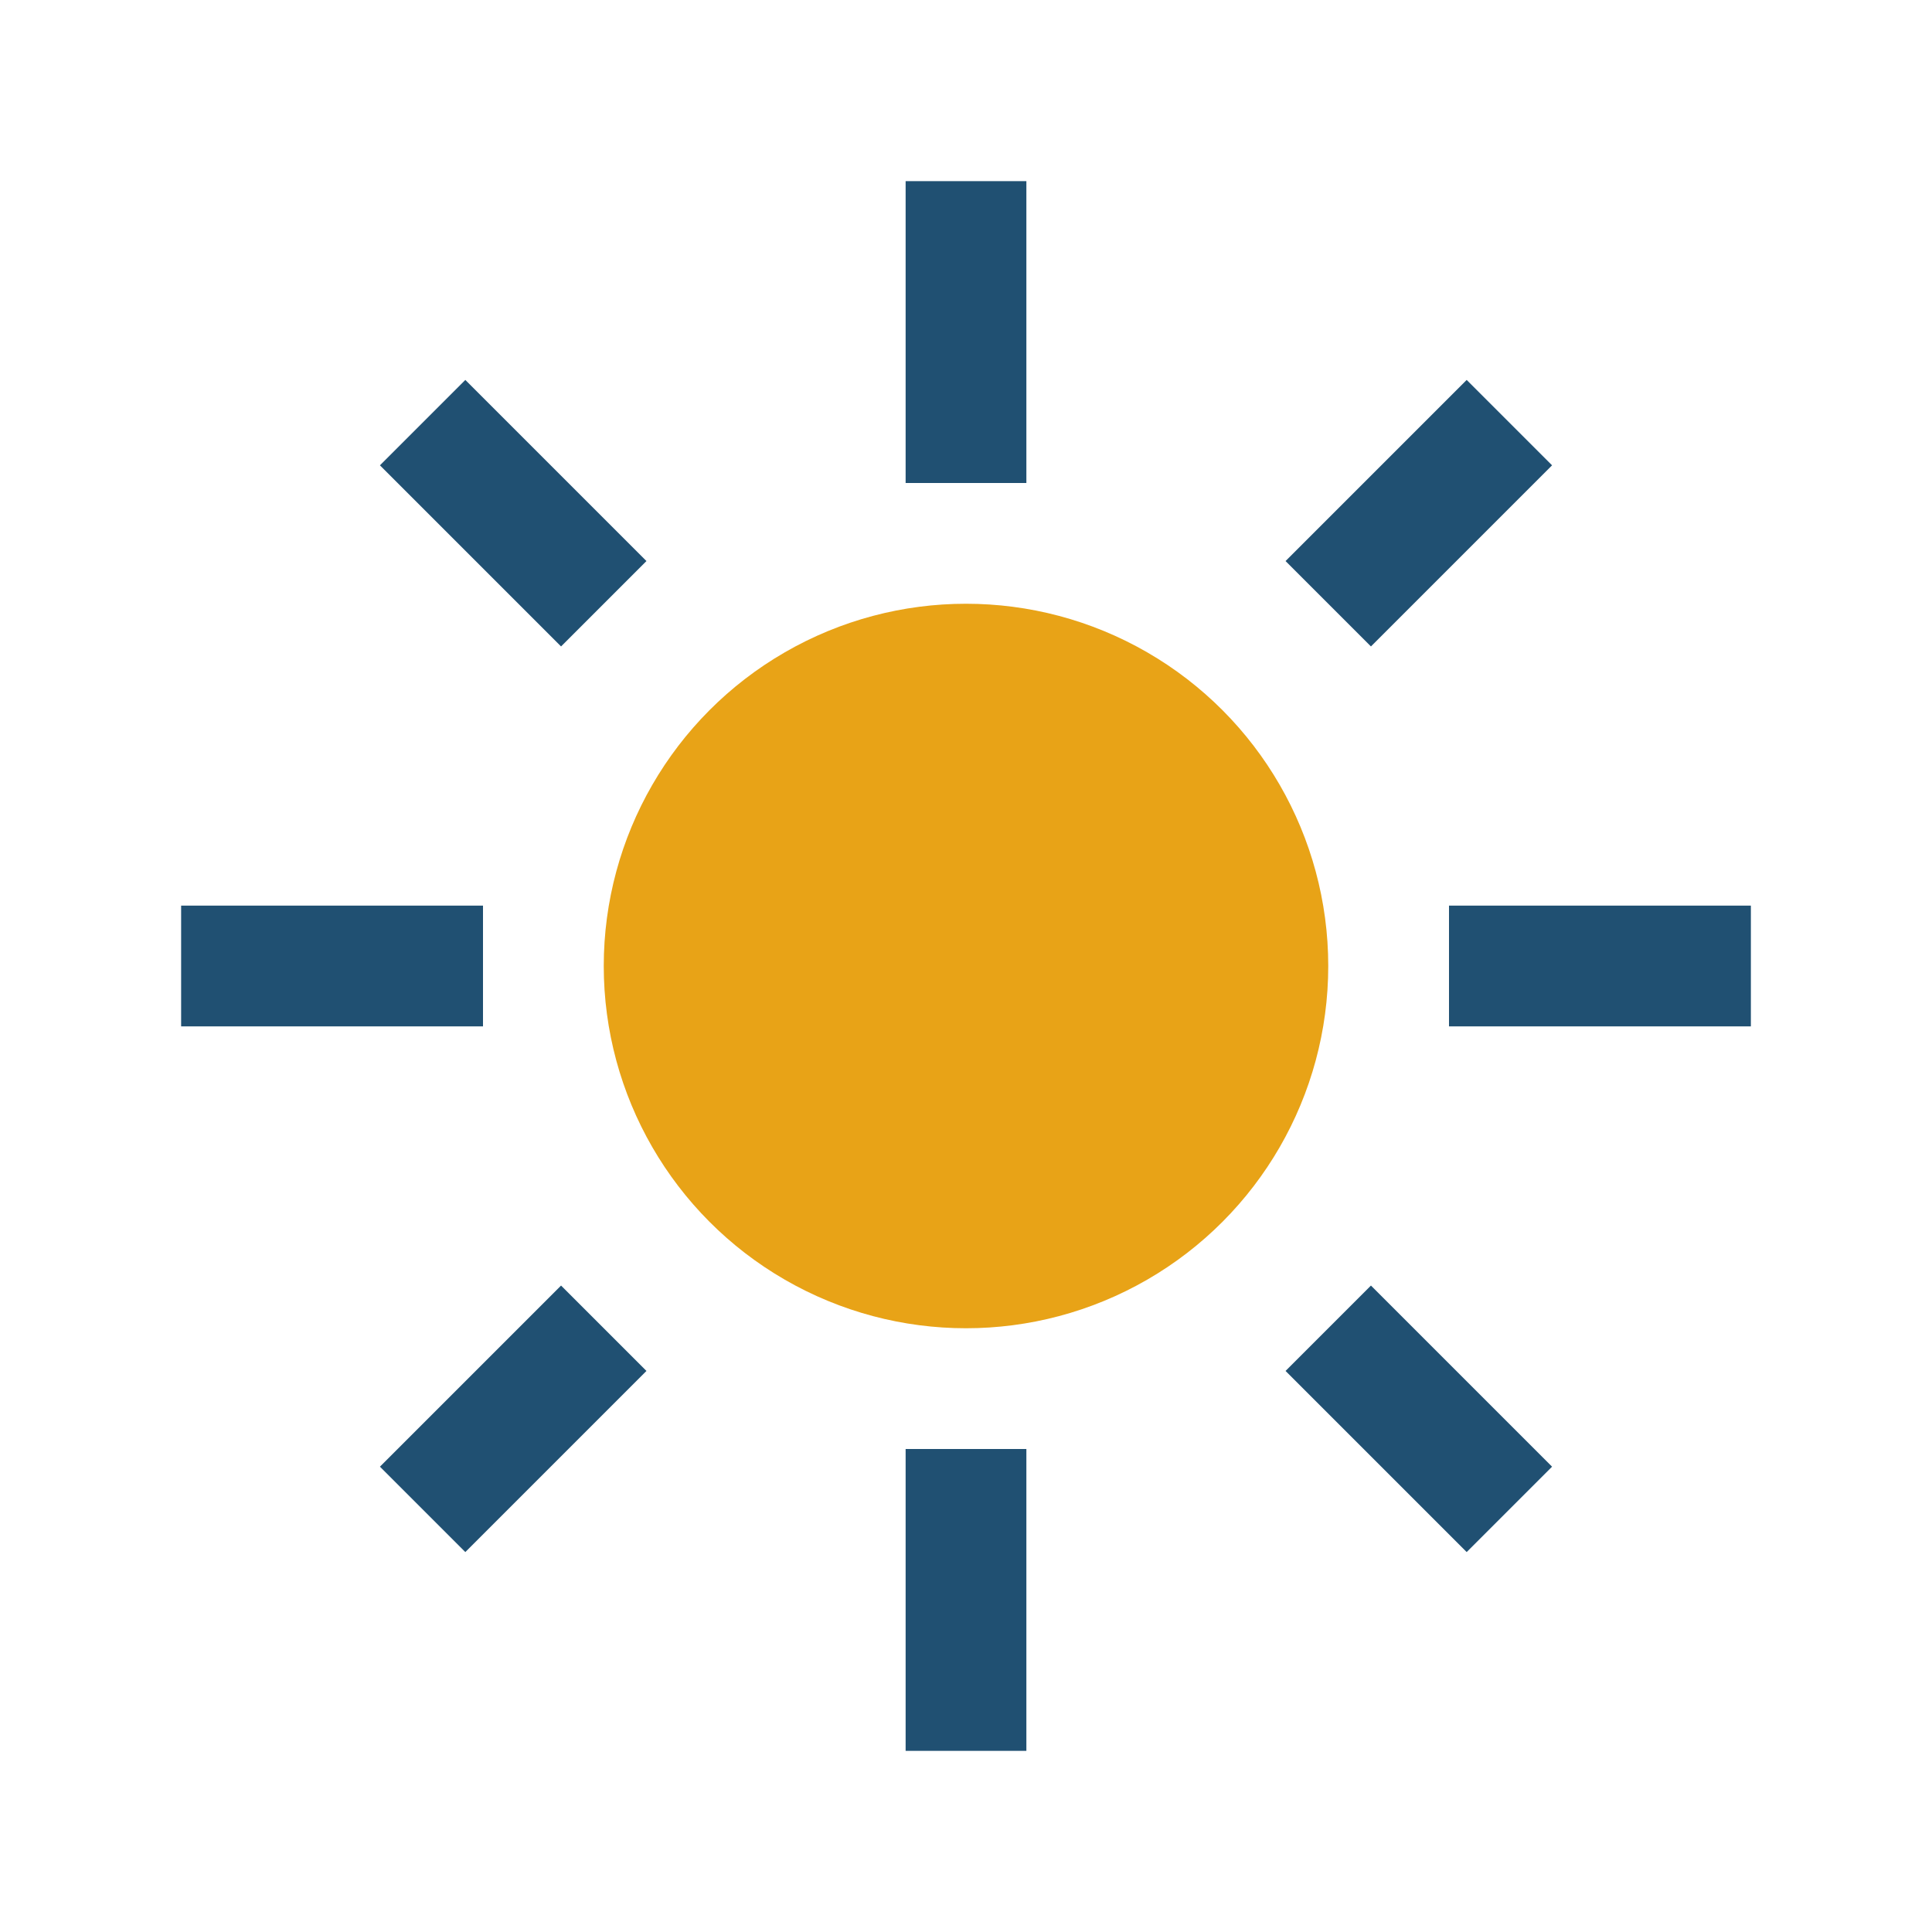 <?xml version="1.0" encoding="UTF-8"?>
<svg xmlns="http://www.w3.org/2000/svg" width="32" height="32" viewBox="0 0 32 32"><circle cx="16" cy="16" r="6" fill="#E8A317"/><path d="M16 3v5M16 29v-5M3 16h5M29 16h-5M7 7l3 3M25 25l-3-3M7 25l3-3M25 7l-3 3" stroke="#205072" stroke-width="2"/></svg>